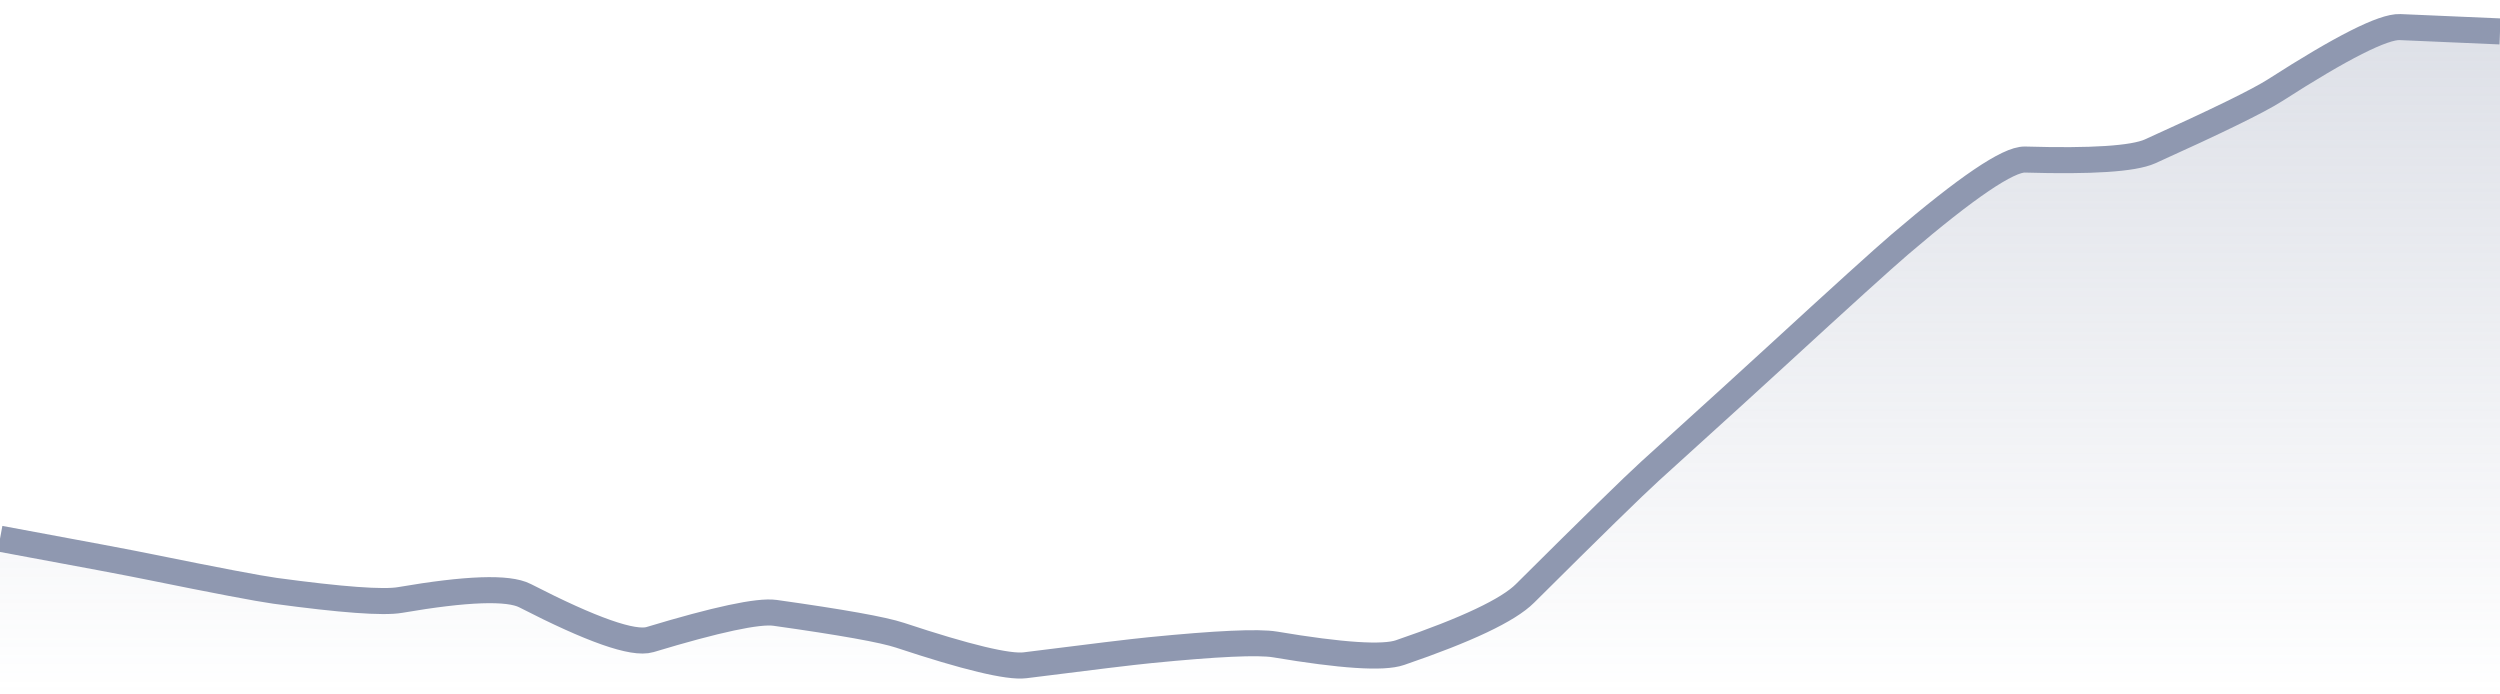 <svg xmlns="http://www.w3.org/2000/svg" viewBox="0 0 144 40" width="144" height="40">
  <defs>
    <linearGradient id="gradient" x1="0" y1="0" x2="0" y2="1">
      <stop offset="0%" stop-color="#8F98B0" stop-opacity="0.3" />
      <stop offset="100%" stop-color="#8F98B0" stop-opacity="0" />
    </linearGradient>
  </defs>
  <path d="M 0,31.03 Q 7.2,32.36 8.64,32.66 Q 14.4,33.83 15.84,34.03 Q 21.6,34.81 23.04,34.56 Q 28.8,33.57 30.24,34.31 Q 36,37.27 37.44,36.84 Q 43.2,35.1 44.64,35.3 Q 50.4,36.11 51.84,36.59 Q 57.6,38.5 59.04,38.32 Q 64.8,37.59 66.24,37.45 Q 72,36.88 73.44,37.12 Q 79.2,38.09 80.64,37.59 Q 86.4,35.62 87.84,34.18 Q 93.6,28.45 95.04,27.14 Q 100.8,21.92 102.24,20.59 Q 108,15.3 109.44,14.07 Q 115.2,9.15 116.64,9.19 Q 122.4,9.36 123.84,8.72 Q 129.6,6.12 131.04,5.2 Q 136.8,1.5 138.24,1.56 T 144,1.81 L 144,40 L 0,40 Z" fill="url(#gradient)" />
  <path d="M 0,31.03 Q 7.2,32.36 8.64,32.66 Q 14.4,33.83 15.84,34.03 Q 21.6,34.81 23.04,34.56 Q 28.8,33.57 30.24,34.31 Q 36,37.27 37.44,36.84 Q 43.2,35.1 44.64,35.3 Q 50.4,36.11 51.84,36.59 Q 57.6,38.5 59.04,38.32 Q 64.8,37.59 66.24,37.45 Q 72,36.88 73.44,37.12 Q 79.2,38.09 80.64,37.59 Q 86.4,35.62 87.84,34.18 Q 93.6,28.45 95.04,27.14 Q 100.8,21.92 102.24,20.59 Q 108,15.3 109.44,14.07 Q 115.2,9.15 116.64,9.19 Q 122.4,9.36 123.84,8.72 Q 129.6,6.12 131.04,5.2 Q 136.8,1.5 138.24,1.56 T 144,1.81" fill="none" stroke="#8F98B0" stroke-width="1.5" />
</svg>
